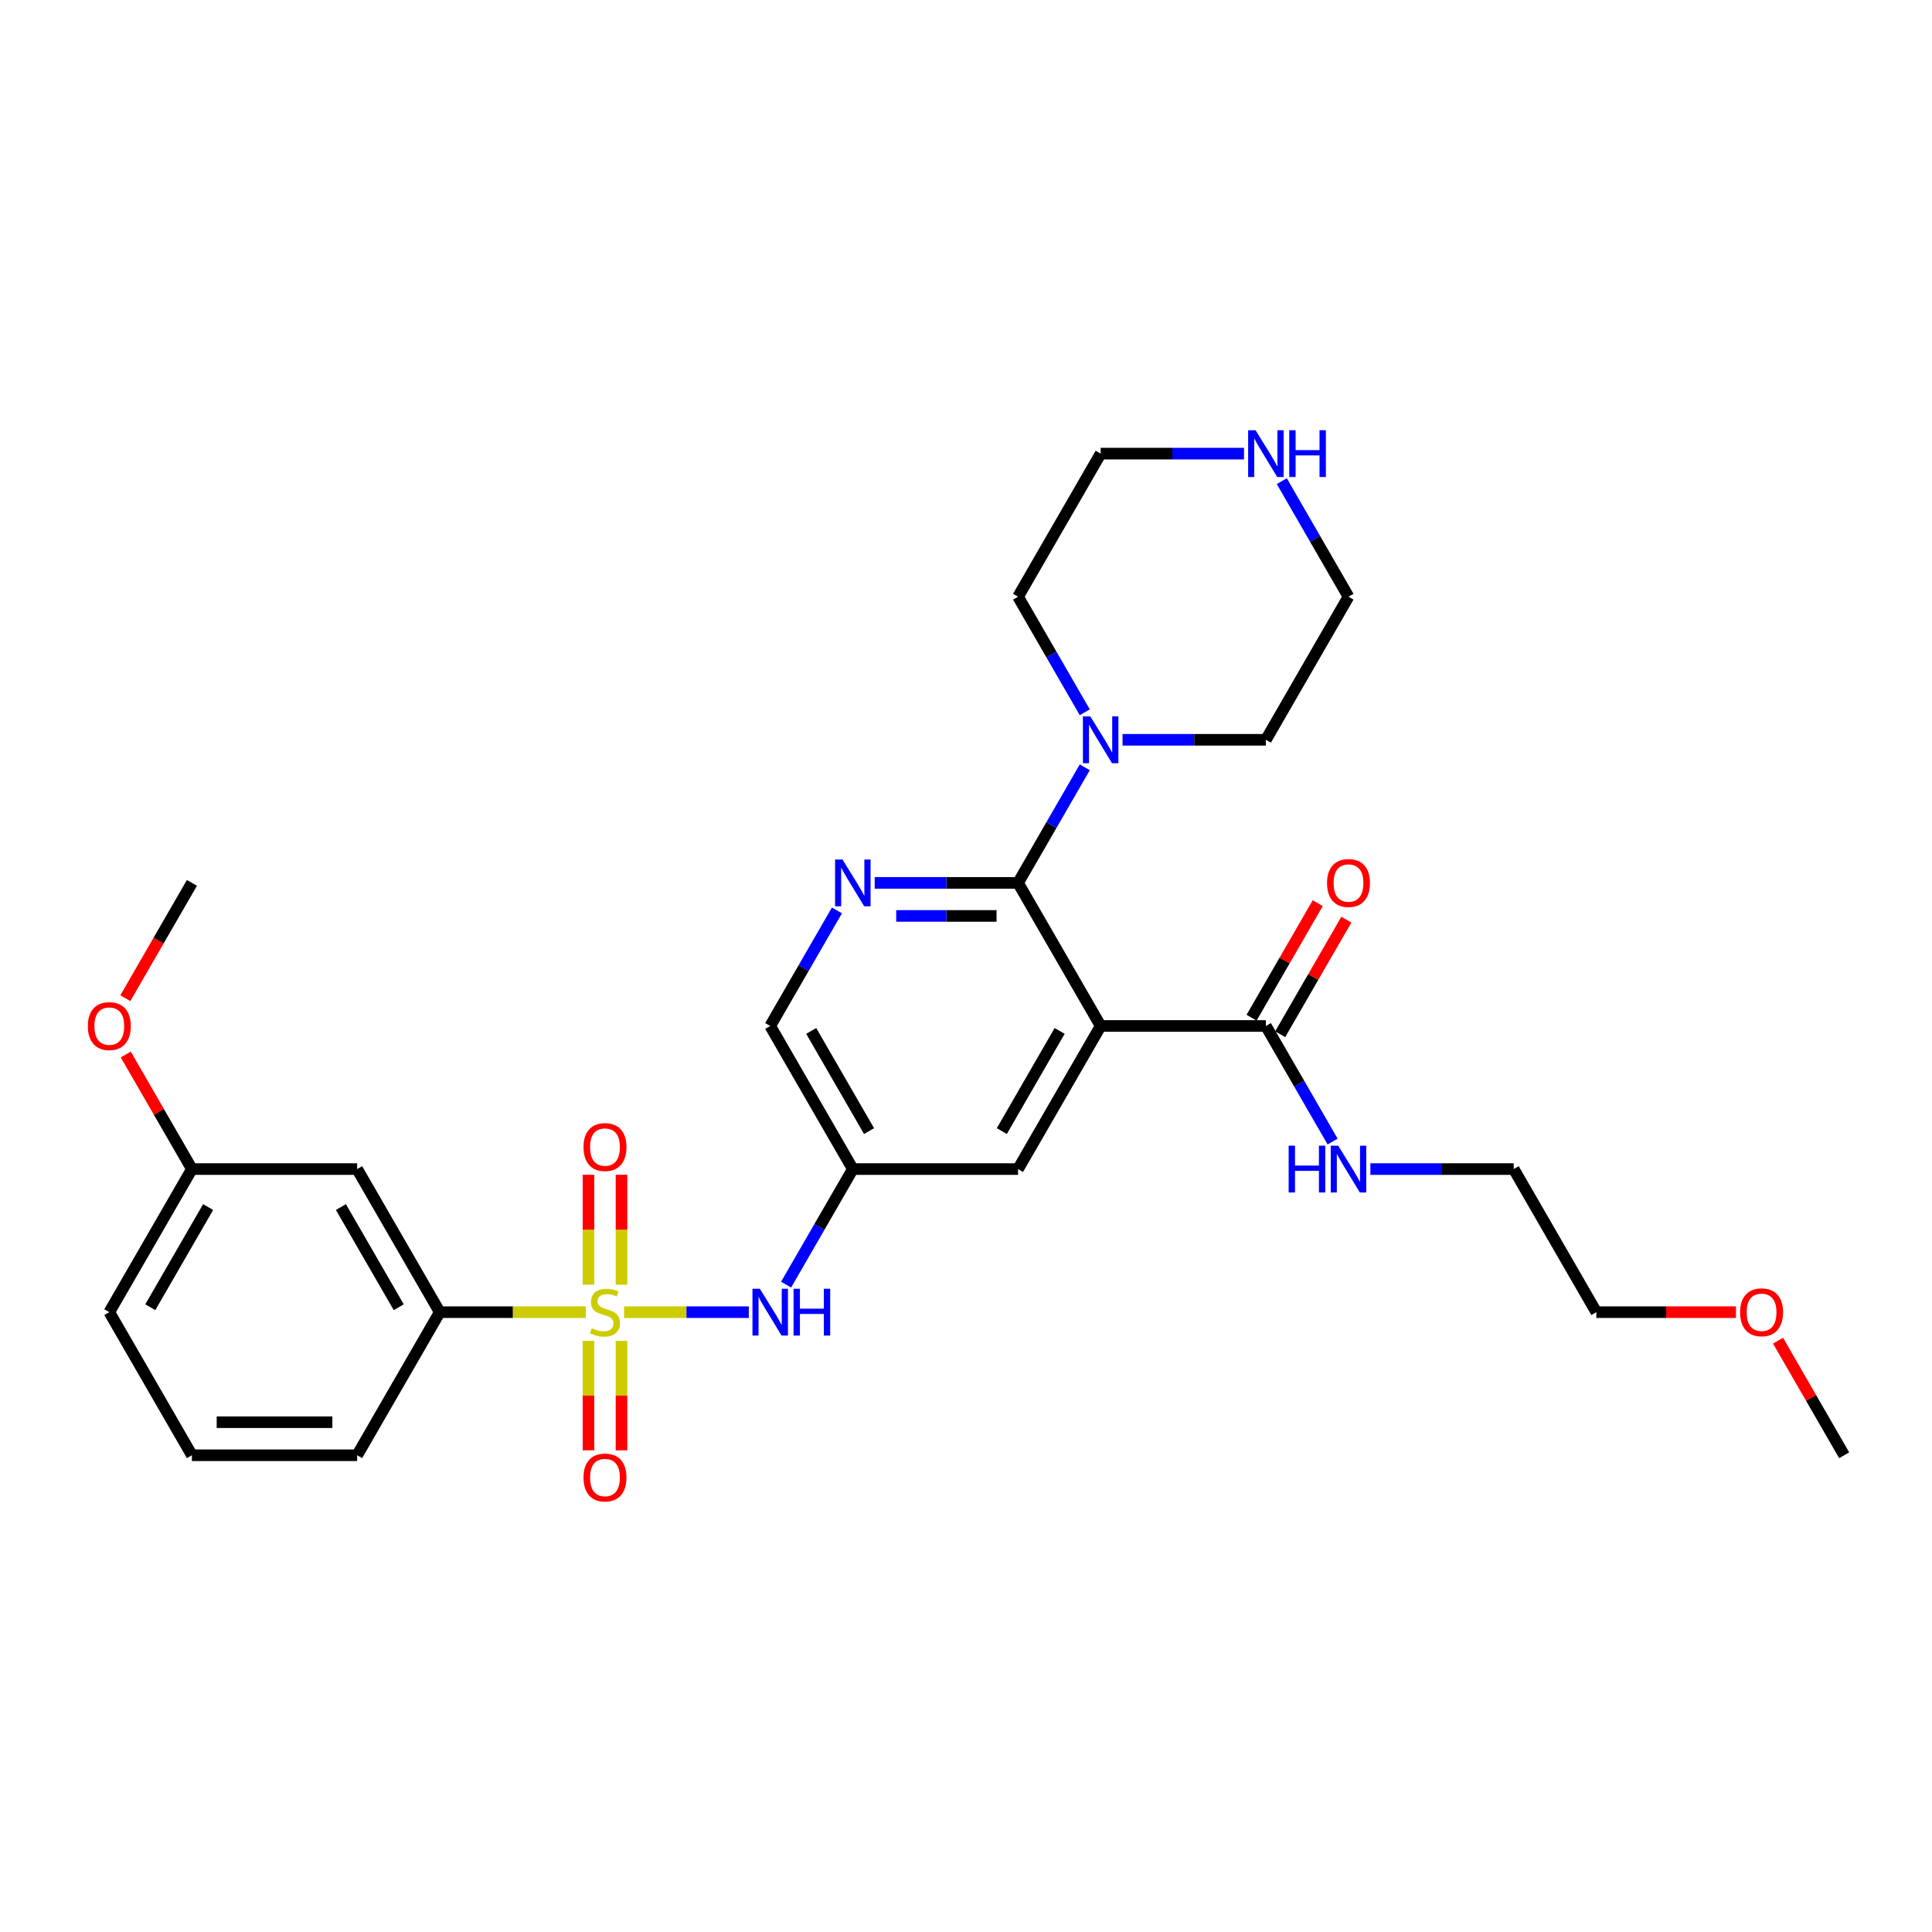 <?xml version='1.0' encoding='iso-8859-1'?>
<svg version='1.1' baseProfile='full'
              xmlns='http://www.w3.org/2000/svg'
                      xmlns:rdkit='http://www.rdkit.org/xml'
                      xmlns:xlink='http://www.w3.org/1999/xlink'
                  xml:space='preserve'
width='1000px' height='1000px' viewBox='0 0 1000 1000'>
<!-- END OF HEADER -->
<rect style='opacity:1.0;fill:#FFFFFF;stroke:none' width='1000' height='1000' x='0' y='0'> </rect>
<path class='bond-3' d='M 323.039,679.174 L 355.311,679.174' style='fill:none;fill-rule:evenodd;stroke:#CCCC00;stroke-width:6px;stroke-linecap:butt;stroke-linejoin:miter;stroke-opacity:1' />
<path class='bond-3' d='M 355.311,679.174 L 387.582,679.174' style='fill:none;fill-rule:evenodd;stroke:#0000FF;stroke-width:6px;stroke-linecap:butt;stroke-linejoin:miter;stroke-opacity:1' />
<path class='bond-6' d='M 303.233,679.174 L 265.424,679.174' style='fill:none;fill-rule:evenodd;stroke:#CCCC00;stroke-width:6px;stroke-linecap:butt;stroke-linejoin:miter;stroke-opacity:1' />
<path class='bond-6' d='M 265.424,679.174 L 227.615,679.174' style='fill:none;fill-rule:evenodd;stroke:#000000;stroke-width:6px;stroke-linecap:butt;stroke-linejoin:miter;stroke-opacity:1' />
<path class='bond-9' d='M 321.688,664.96 L 321.688,636.509' style='fill:none;fill-rule:evenodd;stroke:#CCCC00;stroke-width:6px;stroke-linecap:butt;stroke-linejoin:miter;stroke-opacity:1' />
<path class='bond-9' d='M 321.688,636.509 L 321.688,608.058' style='fill:none;fill-rule:evenodd;stroke:#FF0000;stroke-width:6px;stroke-linecap:butt;stroke-linejoin:miter;stroke-opacity:1' />
<path class='bond-9' d='M 304.584,664.96 L 304.584,636.509' style='fill:none;fill-rule:evenodd;stroke:#CCCC00;stroke-width:6px;stroke-linecap:butt;stroke-linejoin:miter;stroke-opacity:1' />
<path class='bond-9' d='M 304.584,636.509 L 304.584,608.058' style='fill:none;fill-rule:evenodd;stroke:#FF0000;stroke-width:6px;stroke-linecap:butt;stroke-linejoin:miter;stroke-opacity:1' />
<path class='bond-10' d='M 304.584,694.037 L 304.584,722.359' style='fill:none;fill-rule:evenodd;stroke:#CCCC00;stroke-width:6px;stroke-linecap:butt;stroke-linejoin:miter;stroke-opacity:1' />
<path class='bond-10' d='M 304.584,722.359 L 304.584,750.682' style='fill:none;fill-rule:evenodd;stroke:#FF0000;stroke-width:6px;stroke-linecap:butt;stroke-linejoin:miter;stroke-opacity:1' />
<path class='bond-10' d='M 321.688,694.037 L 321.688,722.359' style='fill:none;fill-rule:evenodd;stroke:#CCCC00;stroke-width:6px;stroke-linecap:butt;stroke-linejoin:miter;stroke-opacity:1' />
<path class='bond-10' d='M 321.688,722.359 L 321.688,750.682' style='fill:none;fill-rule:evenodd;stroke:#FF0000;stroke-width:6px;stroke-linecap:butt;stroke-linejoin:miter;stroke-opacity:1' />
<path class='bond-0' d='M 569.7,531.046 L 526.939,605.11' style='fill:none;fill-rule:evenodd;stroke:#000000;stroke-width:6px;stroke-linecap:butt;stroke-linejoin:miter;stroke-opacity:1' />
<path class='bond-0' d='M 548.473,533.604 L 518.541,585.448' style='fill:none;fill-rule:evenodd;stroke:#000000;stroke-width:6px;stroke-linecap:butt;stroke-linejoin:miter;stroke-opacity:1' />
<path class='bond-5' d='M 569.7,531.046 L 655.221,531.046' style='fill:none;fill-rule:evenodd;stroke:#000000;stroke-width:6px;stroke-linecap:butt;stroke-linejoin:miter;stroke-opacity:1' />
<path class='bond-31' d='M 569.7,531.046 L 526.939,456.983' style='fill:none;fill-rule:evenodd;stroke:#000000;stroke-width:6px;stroke-linecap:butt;stroke-linejoin:miter;stroke-opacity:1' />
<path class='bond-1' d='M 526.939,456.983 L 489.84,456.983' style='fill:none;fill-rule:evenodd;stroke:#000000;stroke-width:6px;stroke-linecap:butt;stroke-linejoin:miter;stroke-opacity:1' />
<path class='bond-1' d='M 489.84,456.983 L 452.741,456.983' style='fill:none;fill-rule:evenodd;stroke:#0000FF;stroke-width:6px;stroke-linecap:butt;stroke-linejoin:miter;stroke-opacity:1' />
<path class='bond-1' d='M 515.809,474.087 L 489.84,474.087' style='fill:none;fill-rule:evenodd;stroke:#000000;stroke-width:6px;stroke-linecap:butt;stroke-linejoin:miter;stroke-opacity:1' />
<path class='bond-1' d='M 489.84,474.087 L 463.871,474.087' style='fill:none;fill-rule:evenodd;stroke:#0000FF;stroke-width:6px;stroke-linecap:butt;stroke-linejoin:miter;stroke-opacity:1' />
<path class='bond-4' d='M 526.939,456.983 L 544.207,427.075' style='fill:none;fill-rule:evenodd;stroke:#000000;stroke-width:6px;stroke-linecap:butt;stroke-linejoin:miter;stroke-opacity:1' />
<path class='bond-4' d='M 544.207,427.075 L 561.474,397.167' style='fill:none;fill-rule:evenodd;stroke:#0000FF;stroke-width:6px;stroke-linecap:butt;stroke-linejoin:miter;stroke-opacity:1' />
<path class='bond-2' d='M 433.192,471.231 L 415.925,501.139' style='fill:none;fill-rule:evenodd;stroke:#0000FF;stroke-width:6px;stroke-linecap:butt;stroke-linejoin:miter;stroke-opacity:1' />
<path class='bond-2' d='M 415.925,501.139 L 398.657,531.046' style='fill:none;fill-rule:evenodd;stroke:#000000;stroke-width:6px;stroke-linecap:butt;stroke-linejoin:miter;stroke-opacity:1' />
<path class='bond-7' d='M 406.883,664.926 L 424.151,635.018' style='fill:none;fill-rule:evenodd;stroke:#0000FF;stroke-width:6px;stroke-linecap:butt;stroke-linejoin:miter;stroke-opacity:1' />
<path class='bond-7' d='M 424.151,635.018 L 441.418,605.11' style='fill:none;fill-rule:evenodd;stroke:#000000;stroke-width:6px;stroke-linecap:butt;stroke-linejoin:miter;stroke-opacity:1' />
<path class='bond-17' d='M 561.474,368.671 L 544.207,338.764' style='fill:none;fill-rule:evenodd;stroke:#0000FF;stroke-width:6px;stroke-linecap:butt;stroke-linejoin:miter;stroke-opacity:1' />
<path class='bond-17' d='M 544.207,338.764 L 526.939,308.856' style='fill:none;fill-rule:evenodd;stroke:#000000;stroke-width:6px;stroke-linecap:butt;stroke-linejoin:miter;stroke-opacity:1' />
<path class='bond-18' d='M 581.023,382.919 L 618.122,382.919' style='fill:none;fill-rule:evenodd;stroke:#0000FF;stroke-width:6px;stroke-linecap:butt;stroke-linejoin:miter;stroke-opacity:1' />
<path class='bond-18' d='M 618.122,382.919 L 655.221,382.919' style='fill:none;fill-rule:evenodd;stroke:#000000;stroke-width:6px;stroke-linecap:butt;stroke-linejoin:miter;stroke-opacity:1' />
<path class='bond-14' d='M 662.627,535.322 L 679.747,505.671' style='fill:none;fill-rule:evenodd;stroke:#000000;stroke-width:6px;stroke-linecap:butt;stroke-linejoin:miter;stroke-opacity:1' />
<path class='bond-14' d='M 679.747,505.671 L 696.866,476.02' style='fill:none;fill-rule:evenodd;stroke:#FF0000;stroke-width:6px;stroke-linecap:butt;stroke-linejoin:miter;stroke-opacity:1' />
<path class='bond-14' d='M 647.815,526.77 L 664.934,497.119' style='fill:none;fill-rule:evenodd;stroke:#000000;stroke-width:6px;stroke-linecap:butt;stroke-linejoin:miter;stroke-opacity:1' />
<path class='bond-14' d='M 664.934,497.119 L 682.053,467.468' style='fill:none;fill-rule:evenodd;stroke:#FF0000;stroke-width:6px;stroke-linecap:butt;stroke-linejoin:miter;stroke-opacity:1' />
<path class='bond-15' d='M 655.221,531.046 L 672.488,560.954' style='fill:none;fill-rule:evenodd;stroke:#000000;stroke-width:6px;stroke-linecap:butt;stroke-linejoin:miter;stroke-opacity:1' />
<path class='bond-15' d='M 672.488,560.954 L 689.756,590.862' style='fill:none;fill-rule:evenodd;stroke:#0000FF;stroke-width:6px;stroke-linecap:butt;stroke-linejoin:miter;stroke-opacity:1' />
<path class='bond-11' d='M 227.615,679.174 L 184.854,605.11' style='fill:none;fill-rule:evenodd;stroke:#000000;stroke-width:6px;stroke-linecap:butt;stroke-linejoin:miter;stroke-opacity:1' />
<path class='bond-11' d='M 206.388,676.616 L 176.456,624.772' style='fill:none;fill-rule:evenodd;stroke:#000000;stroke-width:6px;stroke-linecap:butt;stroke-linejoin:miter;stroke-opacity:1' />
<path class='bond-20' d='M 227.615,679.174 L 184.854,753.237' style='fill:none;fill-rule:evenodd;stroke:#000000;stroke-width:6px;stroke-linecap:butt;stroke-linejoin:miter;stroke-opacity:1' />
<path class='bond-8' d='M 441.418,605.11 L 526.939,605.11' style='fill:none;fill-rule:evenodd;stroke:#000000;stroke-width:6px;stroke-linecap:butt;stroke-linejoin:miter;stroke-opacity:1' />
<path class='bond-13' d='M 441.418,605.11 L 398.657,531.046' style='fill:none;fill-rule:evenodd;stroke:#000000;stroke-width:6px;stroke-linecap:butt;stroke-linejoin:miter;stroke-opacity:1' />
<path class='bond-13' d='M 449.817,585.448 L 419.884,533.604' style='fill:none;fill-rule:evenodd;stroke:#000000;stroke-width:6px;stroke-linecap:butt;stroke-linejoin:miter;stroke-opacity:1' />
<path class='bond-16' d='M 184.854,605.11 L 99.333,605.11' style='fill:none;fill-rule:evenodd;stroke:#000000;stroke-width:6px;stroke-linecap:butt;stroke-linejoin:miter;stroke-opacity:1' />
<path class='bond-12' d='M 663.447,249.04 L 680.714,278.948' style='fill:none;fill-rule:evenodd;stroke:#0000FF;stroke-width:6px;stroke-linecap:butt;stroke-linejoin:miter;stroke-opacity:1' />
<path class='bond-12' d='M 680.714,278.948 L 697.982,308.856' style='fill:none;fill-rule:evenodd;stroke:#000000;stroke-width:6px;stroke-linecap:butt;stroke-linejoin:miter;stroke-opacity:1' />
<path class='bond-32' d='M 643.898,234.792 L 606.799,234.792' style='fill:none;fill-rule:evenodd;stroke:#0000FF;stroke-width:6px;stroke-linecap:butt;stroke-linejoin:miter;stroke-opacity:1' />
<path class='bond-32' d='M 606.799,234.792 L 569.7,234.792' style='fill:none;fill-rule:evenodd;stroke:#000000;stroke-width:6px;stroke-linecap:butt;stroke-linejoin:miter;stroke-opacity:1' />
<path class='bond-25' d='M 709.305,605.11 L 746.404,605.11' style='fill:none;fill-rule:evenodd;stroke:#0000FF;stroke-width:6px;stroke-linecap:butt;stroke-linejoin:miter;stroke-opacity:1' />
<path class='bond-25' d='M 746.404,605.11 L 783.503,605.11' style='fill:none;fill-rule:evenodd;stroke:#000000;stroke-width:6px;stroke-linecap:butt;stroke-linejoin:miter;stroke-opacity:1' />
<path class='bond-19' d='M 99.333,605.11 L 82.214,575.459' style='fill:none;fill-rule:evenodd;stroke:#000000;stroke-width:6px;stroke-linecap:butt;stroke-linejoin:miter;stroke-opacity:1' />
<path class='bond-19' d='M 82.214,575.459 L 65.095,545.807' style='fill:none;fill-rule:evenodd;stroke:#FF0000;stroke-width:6px;stroke-linecap:butt;stroke-linejoin:miter;stroke-opacity:1' />
<path class='bond-30' d='M 99.333,605.11 L 56.572,679.174' style='fill:none;fill-rule:evenodd;stroke:#000000;stroke-width:6px;stroke-linecap:butt;stroke-linejoin:miter;stroke-opacity:1' />
<path class='bond-30' d='M 107.732,624.772 L 77.799,676.616' style='fill:none;fill-rule:evenodd;stroke:#000000;stroke-width:6px;stroke-linecap:butt;stroke-linejoin:miter;stroke-opacity:1' />
<path class='bond-22' d='M 526.939,308.856 L 569.7,234.792' style='fill:none;fill-rule:evenodd;stroke:#000000;stroke-width:6px;stroke-linecap:butt;stroke-linejoin:miter;stroke-opacity:1' />
<path class='bond-21' d='M 655.221,382.919 L 697.982,308.856' style='fill:none;fill-rule:evenodd;stroke:#000000;stroke-width:6px;stroke-linecap:butt;stroke-linejoin:miter;stroke-opacity:1' />
<path class='bond-28' d='M 64.877,516.662 L 82.105,486.822' style='fill:none;fill-rule:evenodd;stroke:#FF0000;stroke-width:6px;stroke-linecap:butt;stroke-linejoin:miter;stroke-opacity:1' />
<path class='bond-28' d='M 82.105,486.822 L 99.333,456.983' style='fill:none;fill-rule:evenodd;stroke:#000000;stroke-width:6px;stroke-linecap:butt;stroke-linejoin:miter;stroke-opacity:1' />
<path class='bond-23' d='M 184.854,753.237 L 99.333,753.237' style='fill:none;fill-rule:evenodd;stroke:#000000;stroke-width:6px;stroke-linecap:butt;stroke-linejoin:miter;stroke-opacity:1' />
<path class='bond-23' d='M 172.026,736.133 L 112.161,736.133' style='fill:none;fill-rule:evenodd;stroke:#000000;stroke-width:6px;stroke-linecap:butt;stroke-linejoin:miter;stroke-opacity:1' />
<path class='bond-26' d='M 99.333,753.237 L 56.572,679.174' style='fill:none;fill-rule:evenodd;stroke:#000000;stroke-width:6px;stroke-linecap:butt;stroke-linejoin:miter;stroke-opacity:1' />
<path class='bond-24' d='M 898.529,679.174 L 862.396,679.174' style='fill:none;fill-rule:evenodd;stroke:#FF0000;stroke-width:6px;stroke-linecap:butt;stroke-linejoin:miter;stroke-opacity:1' />
<path class='bond-24' d='M 862.396,679.174 L 826.264,679.174' style='fill:none;fill-rule:evenodd;stroke:#000000;stroke-width:6px;stroke-linecap:butt;stroke-linejoin:miter;stroke-opacity:1' />
<path class='bond-29' d='M 920.307,693.935 L 937.426,723.586' style='fill:none;fill-rule:evenodd;stroke:#FF0000;stroke-width:6px;stroke-linecap:butt;stroke-linejoin:miter;stroke-opacity:1' />
<path class='bond-29' d='M 937.426,723.586 L 954.545,753.237' style='fill:none;fill-rule:evenodd;stroke:#000000;stroke-width:6px;stroke-linecap:butt;stroke-linejoin:miter;stroke-opacity:1' />
<path class='bond-27' d='M 783.503,605.11 L 826.264,679.174' style='fill:none;fill-rule:evenodd;stroke:#000000;stroke-width:6px;stroke-linecap:butt;stroke-linejoin:miter;stroke-opacity:1' />
<path  class='atom-0' d='M 306.294 687.486
Q 306.568 687.589, 307.697 688.068
Q 308.826 688.547, 310.057 688.855
Q 311.323 689.128, 312.555 689.128
Q 314.846 689.128, 316.181 688.034
Q 317.515 686.905, 317.515 684.955
Q 317.515 683.621, 316.831 682.8
Q 316.181 681.979, 315.154 681.534
Q 314.128 681.089, 312.418 680.576
Q 310.263 679.926, 308.963 679.31
Q 307.697 678.695, 306.773 677.395
Q 305.884 676.095, 305.884 673.905
Q 305.884 670.861, 307.936 668.979
Q 310.023 667.098, 314.128 667.098
Q 316.933 667.098, 320.115 668.432
L 319.328 671.066
Q 316.42 669.869, 314.231 669.869
Q 311.87 669.869, 310.57 670.861
Q 309.271 671.819, 309.305 673.495
Q 309.305 674.795, 309.955 675.582
Q 310.639 676.368, 311.597 676.813
Q 312.589 677.258, 314.231 677.771
Q 316.42 678.455, 317.72 679.139
Q 319.02 679.824, 319.944 681.226
Q 320.901 682.594, 320.901 684.955
Q 320.901 688.307, 318.644 690.12
Q 316.42 691.899, 312.691 691.899
Q 310.536 691.899, 308.894 691.42
Q 307.286 690.975, 305.371 690.189
L 306.294 687.486
' fill='#CCCC00'/>
<path  class='atom-3' d='M 436.064 444.873
L 444.001 457.701
Q 444.787 458.967, 446.053 461.259
Q 447.319 463.551, 447.387 463.688
L 447.387 444.873
L 450.603 444.873
L 450.603 469.093
L 447.285 469.093
L 438.767 455.067
Q 437.775 453.425, 436.714 451.544
Q 435.688 449.662, 435.38 449.081
L 435.38 469.093
L 432.233 469.093
L 432.233 444.873
L 436.064 444.873
' fill='#0000FF'/>
<path  class='atom-4' d='M 393.304 667.064
L 401.24 679.892
Q 402.027 681.158, 403.293 683.45
Q 404.558 685.742, 404.627 685.878
L 404.627 667.064
L 407.842 667.064
L 407.842 691.283
L 404.524 691.283
L 396.006 677.258
Q 395.014 675.616, 393.954 673.734
Q 392.927 671.853, 392.62 671.271
L 392.62 691.283
L 389.472 691.283
L 389.472 667.064
L 393.304 667.064
' fill='#0000FF'/>
<path  class='atom-4' d='M 410.75 667.064
L 414.034 667.064
L 414.034 677.36
L 426.418 677.36
L 426.418 667.064
L 429.702 667.064
L 429.702 691.283
L 426.418 691.283
L 426.418 680.097
L 414.034 680.097
L 414.034 691.283
L 410.75 691.283
L 410.75 667.064
' fill='#0000FF'/>
<path  class='atom-5' d='M 564.346 370.809
L 572.283 383.638
Q 573.069 384.903, 574.335 387.195
Q 575.601 389.487, 575.669 389.624
L 575.669 370.809
L 578.885 370.809
L 578.885 395.029
L 575.567 395.029
L 567.049 381.004
Q 566.057 379.362, 564.996 377.48
Q 563.97 375.599, 563.662 375.017
L 563.662 395.029
L 560.515 395.029
L 560.515 370.809
L 564.346 370.809
' fill='#0000FF'/>
<path  class='atom-10' d='M 302.018 593.721
Q 302.018 587.905, 304.892 584.655
Q 307.765 581.406, 313.136 581.406
Q 318.507 581.406, 321.38 584.655
Q 324.254 587.905, 324.254 593.721
Q 324.254 599.605, 321.346 602.957
Q 318.438 606.275, 313.136 606.275
Q 307.8 606.275, 304.892 602.957
Q 302.018 599.639, 302.018 593.721
M 313.136 603.539
Q 316.831 603.539, 318.815 601.076
Q 320.833 598.578, 320.833 593.721
Q 320.833 588.966, 318.815 586.571
Q 316.831 584.142, 313.136 584.142
Q 309.442 584.142, 307.423 586.537
Q 305.439 588.932, 305.439 593.721
Q 305.439 598.613, 307.423 601.076
Q 309.442 603.539, 313.136 603.539
' fill='#FF0000'/>
<path  class='atom-11' d='M 302.018 764.763
Q 302.018 758.948, 304.892 755.698
Q 307.765 752.448, 313.136 752.448
Q 318.507 752.448, 321.38 755.698
Q 324.254 758.948, 324.254 764.763
Q 324.254 770.647, 321.346 774
Q 318.438 777.318, 313.136 777.318
Q 307.8 777.318, 304.892 774
Q 302.018 770.681, 302.018 764.763
M 313.136 774.581
Q 316.831 774.581, 318.815 772.118
Q 320.833 769.621, 320.833 764.763
Q 320.833 760.008, 318.815 757.614
Q 316.831 755.185, 313.136 755.185
Q 309.442 755.185, 307.423 757.579
Q 305.439 759.974, 305.439 764.763
Q 305.439 769.655, 307.423 772.118
Q 309.442 774.581, 313.136 774.581
' fill='#FF0000'/>
<path  class='atom-13' d='M 649.867 222.682
L 657.804 235.51
Q 658.591 236.776, 659.856 239.068
Q 661.122 241.36, 661.19 241.497
L 661.19 222.682
L 664.406 222.682
L 664.406 246.902
L 661.088 246.902
L 652.57 232.876
Q 651.578 231.234, 650.517 229.353
Q 649.491 227.471, 649.183 226.89
L 649.183 246.902
L 646.036 246.902
L 646.036 222.682
L 649.867 222.682
' fill='#0000FF'/>
<path  class='atom-13' d='M 667.314 222.682
L 670.598 222.682
L 670.598 232.979
L 682.981 232.979
L 682.981 222.682
L 686.265 222.682
L 686.265 246.902
L 682.981 246.902
L 682.981 235.716
L 670.598 235.716
L 670.598 246.902
L 667.314 246.902
L 667.314 222.682
' fill='#0000FF'/>
<path  class='atom-15' d='M 686.864 457.051
Q 686.864 451.236, 689.737 447.986
Q 692.611 444.736, 697.982 444.736
Q 703.352 444.736, 706.226 447.986
Q 709.099 451.236, 709.099 457.051
Q 709.099 462.935, 706.192 466.288
Q 703.284 469.606, 697.982 469.606
Q 692.645 469.606, 689.737 466.288
Q 686.864 462.969, 686.864 457.051
M 697.982 466.869
Q 701.676 466.869, 703.66 464.406
Q 705.679 461.909, 705.679 457.051
Q 705.679 452.296, 703.66 449.902
Q 701.676 447.473, 697.982 447.473
Q 694.287 447.473, 692.269 449.867
Q 690.285 452.262, 690.285 457.051
Q 690.285 461.943, 692.269 464.406
Q 694.287 466.869, 697.982 466.869
' fill='#FF0000'/>
<path  class='atom-16' d='M 667.006 593
L 670.29 593
L 670.29 603.297
L 682.673 603.297
L 682.673 593
L 685.957 593
L 685.957 617.22
L 682.673 617.22
L 682.673 606.034
L 670.29 606.034
L 670.29 617.22
L 667.006 617.22
L 667.006 593
' fill='#0000FF'/>
<path  class='atom-16' d='M 692.628 593
L 700.564 605.828
Q 701.351 607.094, 702.617 609.386
Q 703.883 611.678, 703.951 611.815
L 703.951 593
L 707.167 593
L 707.167 617.22
L 703.848 617.22
L 695.331 603.194
Q 694.338 601.552, 693.278 599.671
Q 692.252 597.789, 691.944 597.208
L 691.944 617.22
L 688.797 617.22
L 688.797 593
L 692.628 593
' fill='#0000FF'/>
<path  class='atom-20' d='M 45.455 531.115
Q 45.455 525.299, 48.328 522.05
Q 51.202 518.8, 56.572 518.8
Q 61.943 518.8, 64.817 522.05
Q 67.69 525.299, 67.69 531.115
Q 67.69 536.999, 64.782 540.351
Q 61.875 543.669, 56.572 543.669
Q 51.236 543.669, 48.328 540.351
Q 45.455 537.033, 45.455 531.115
M 56.572 540.933
Q 60.267 540.933, 62.251 538.47
Q 64.269 535.972, 64.269 531.115
Q 64.269 526.36, 62.251 523.965
Q 60.267 521.536, 56.572 521.536
Q 52.878 521.536, 50.859 523.931
Q 48.875 526.326, 48.875 531.115
Q 48.875 536.007, 50.859 538.47
Q 52.878 540.933, 56.572 540.933
' fill='#FF0000'/>
<path  class='atom-25' d='M 900.667 679.242
Q 900.667 673.427, 903.541 670.177
Q 906.414 666.927, 911.785 666.927
Q 917.156 666.927, 920.029 670.177
Q 922.903 673.427, 922.903 679.242
Q 922.903 685.126, 919.995 688.478
Q 917.087 691.796, 911.785 691.796
Q 906.448 691.796, 903.541 688.478
Q 900.667 685.16, 900.667 679.242
M 911.785 689.06
Q 915.479 689.06, 917.463 686.597
Q 919.482 684.1, 919.482 679.242
Q 919.482 674.487, 917.463 672.092
Q 915.479 669.664, 911.785 669.664
Q 908.09 669.664, 906.072 672.058
Q 904.088 674.453, 904.088 679.242
Q 904.088 684.134, 906.072 686.597
Q 908.09 689.06, 911.785 689.06
' fill='#FF0000'/>
</svg>
